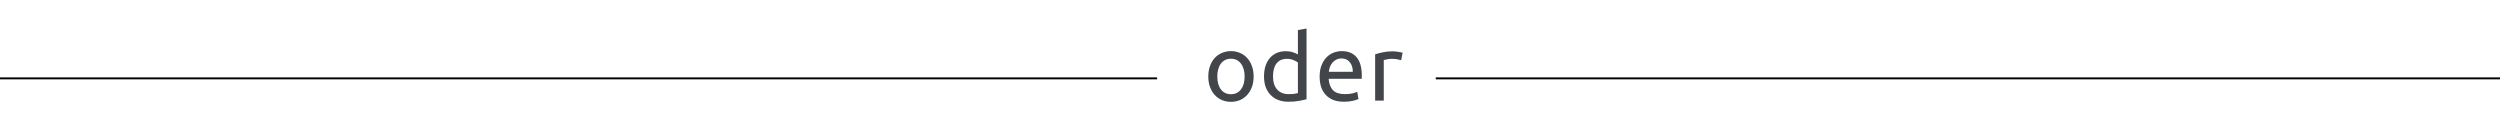 <svg xmlns="http://www.w3.org/2000/svg" width="646" height="34" viewBox="0 0 646 34" fill="none"><path d="M323.936 19.76C323.936 20.752 323.792 21.648 323.504 22.448C323.216 23.248 322.808 23.936 322.28 24.512C321.768 25.088 321.152 25.536 320.432 25.856C319.712 26.16 318.928 26.312 318.08 26.312C317.232 26.312 316.448 26.16 315.728 25.856C315.008 25.536 314.384 25.088 313.856 24.512C313.344 23.936 312.944 23.248 312.656 22.448C312.368 21.648 312.224 20.752 312.224 19.76C312.224 18.784 312.368 17.896 312.656 17.096C312.944 16.28 313.344 15.584 313.856 15.008C314.384 14.432 315.008 13.992 315.728 13.688C316.448 13.368 317.232 13.208 318.08 13.208C318.928 13.208 319.712 13.368 320.432 13.688C321.152 13.992 321.768 14.432 322.28 15.008C322.808 15.584 323.216 16.28 323.504 17.096C323.792 17.896 323.936 18.784 323.936 19.76ZM321.608 19.76C321.608 18.352 321.288 17.24 320.648 16.424C320.024 15.592 319.168 15.176 318.08 15.176C316.992 15.176 316.128 15.592 315.488 16.424C314.864 17.24 314.552 18.352 314.552 19.76C314.552 21.168 314.864 22.288 315.488 23.12C316.128 23.936 316.992 24.344 318.08 24.344C319.168 24.344 320.024 23.936 320.648 23.12C321.288 22.288 321.608 21.168 321.608 19.76ZM335.38 16.16C335.108 15.936 334.716 15.72 334.204 15.512C333.692 15.304 333.132 15.2 332.524 15.2C331.884 15.2 331.332 15.32 330.868 15.56C330.42 15.784 330.052 16.104 329.764 16.52C329.476 16.92 329.268 17.4 329.14 17.96C329.012 18.52 328.948 19.12 328.948 19.76C328.948 21.216 329.308 22.344 330.028 23.144C330.748 23.928 331.708 24.32 332.908 24.32C333.516 24.32 334.02 24.296 334.42 24.248C334.836 24.184 335.156 24.12 335.38 24.056V16.16ZM335.38 7.76L337.612 7.376V25.64C337.1 25.784 336.444 25.928 335.644 26.072C334.844 26.216 333.924 26.288 332.884 26.288C331.924 26.288 331.06 26.136 330.292 25.832C329.524 25.528 328.868 25.096 328.324 24.536C327.78 23.976 327.356 23.296 327.052 22.496C326.764 21.68 326.62 20.768 326.62 19.76C326.62 18.8 326.74 17.92 326.98 17.12C327.236 16.32 327.604 15.632 328.084 15.056C328.564 14.48 329.148 14.032 329.836 13.712C330.54 13.392 331.34 13.232 332.236 13.232C332.956 13.232 333.588 13.328 334.132 13.52C334.692 13.712 335.108 13.896 335.38 14.072V7.76ZM340.993 19.784C340.993 18.68 341.153 17.72 341.473 16.904C341.793 16.072 342.217 15.384 342.745 14.84C343.273 14.296 343.881 13.888 344.569 13.616C345.257 13.344 345.961 13.208 346.681 13.208C348.361 13.208 349.649 13.736 350.545 14.792C351.441 15.832 351.889 17.424 351.889 19.568C351.889 19.664 351.889 19.792 351.889 19.952C351.889 20.096 351.881 20.232 351.865 20.36H343.321C343.417 21.656 343.793 22.64 344.449 23.312C345.105 23.984 346.129 24.32 347.521 24.32C348.305 24.32 348.961 24.256 349.489 24.128C350.033 23.984 350.441 23.848 350.713 23.72L351.025 25.592C350.753 25.736 350.273 25.888 349.585 26.048C348.913 26.208 348.145 26.288 347.281 26.288C346.193 26.288 345.249 26.128 344.449 25.808C343.665 25.472 343.017 25.016 342.505 24.44C341.993 23.864 341.609 23.184 341.353 22.4C341.113 21.6 340.993 20.728 340.993 19.784ZM349.561 18.56C349.577 17.552 349.321 16.728 348.793 16.088C348.281 15.432 347.569 15.104 346.657 15.104C346.145 15.104 345.689 15.208 345.289 15.416C344.905 15.608 344.577 15.864 344.305 16.184C344.033 16.504 343.817 16.872 343.657 17.288C343.513 17.704 343.417 18.128 343.369 18.56H349.561ZM359.943 13.256C360.135 13.256 360.351 13.272 360.591 13.304C360.847 13.32 361.095 13.352 361.335 13.4C361.575 13.432 361.791 13.472 361.983 13.52C362.191 13.552 362.343 13.584 362.439 13.616L362.055 15.56C361.879 15.496 361.583 15.424 361.167 15.344C360.767 15.248 360.247 15.2 359.607 15.2C359.191 15.2 358.775 15.248 358.359 15.344C357.959 15.424 357.695 15.48 357.567 15.512V26H355.335V14.048C355.863 13.856 356.519 13.68 357.303 13.52C358.087 13.344 358.967 13.256 359.943 13.256Z" fill="#42454A"></path><line x1="299" y1="20.25" x2="2.18557e-08" y2="20.25" stroke="black" stroke-width="0.5"></line><path d="M646 20.25L371 20.25" stroke="black" stroke-width="0.5"></path></svg>